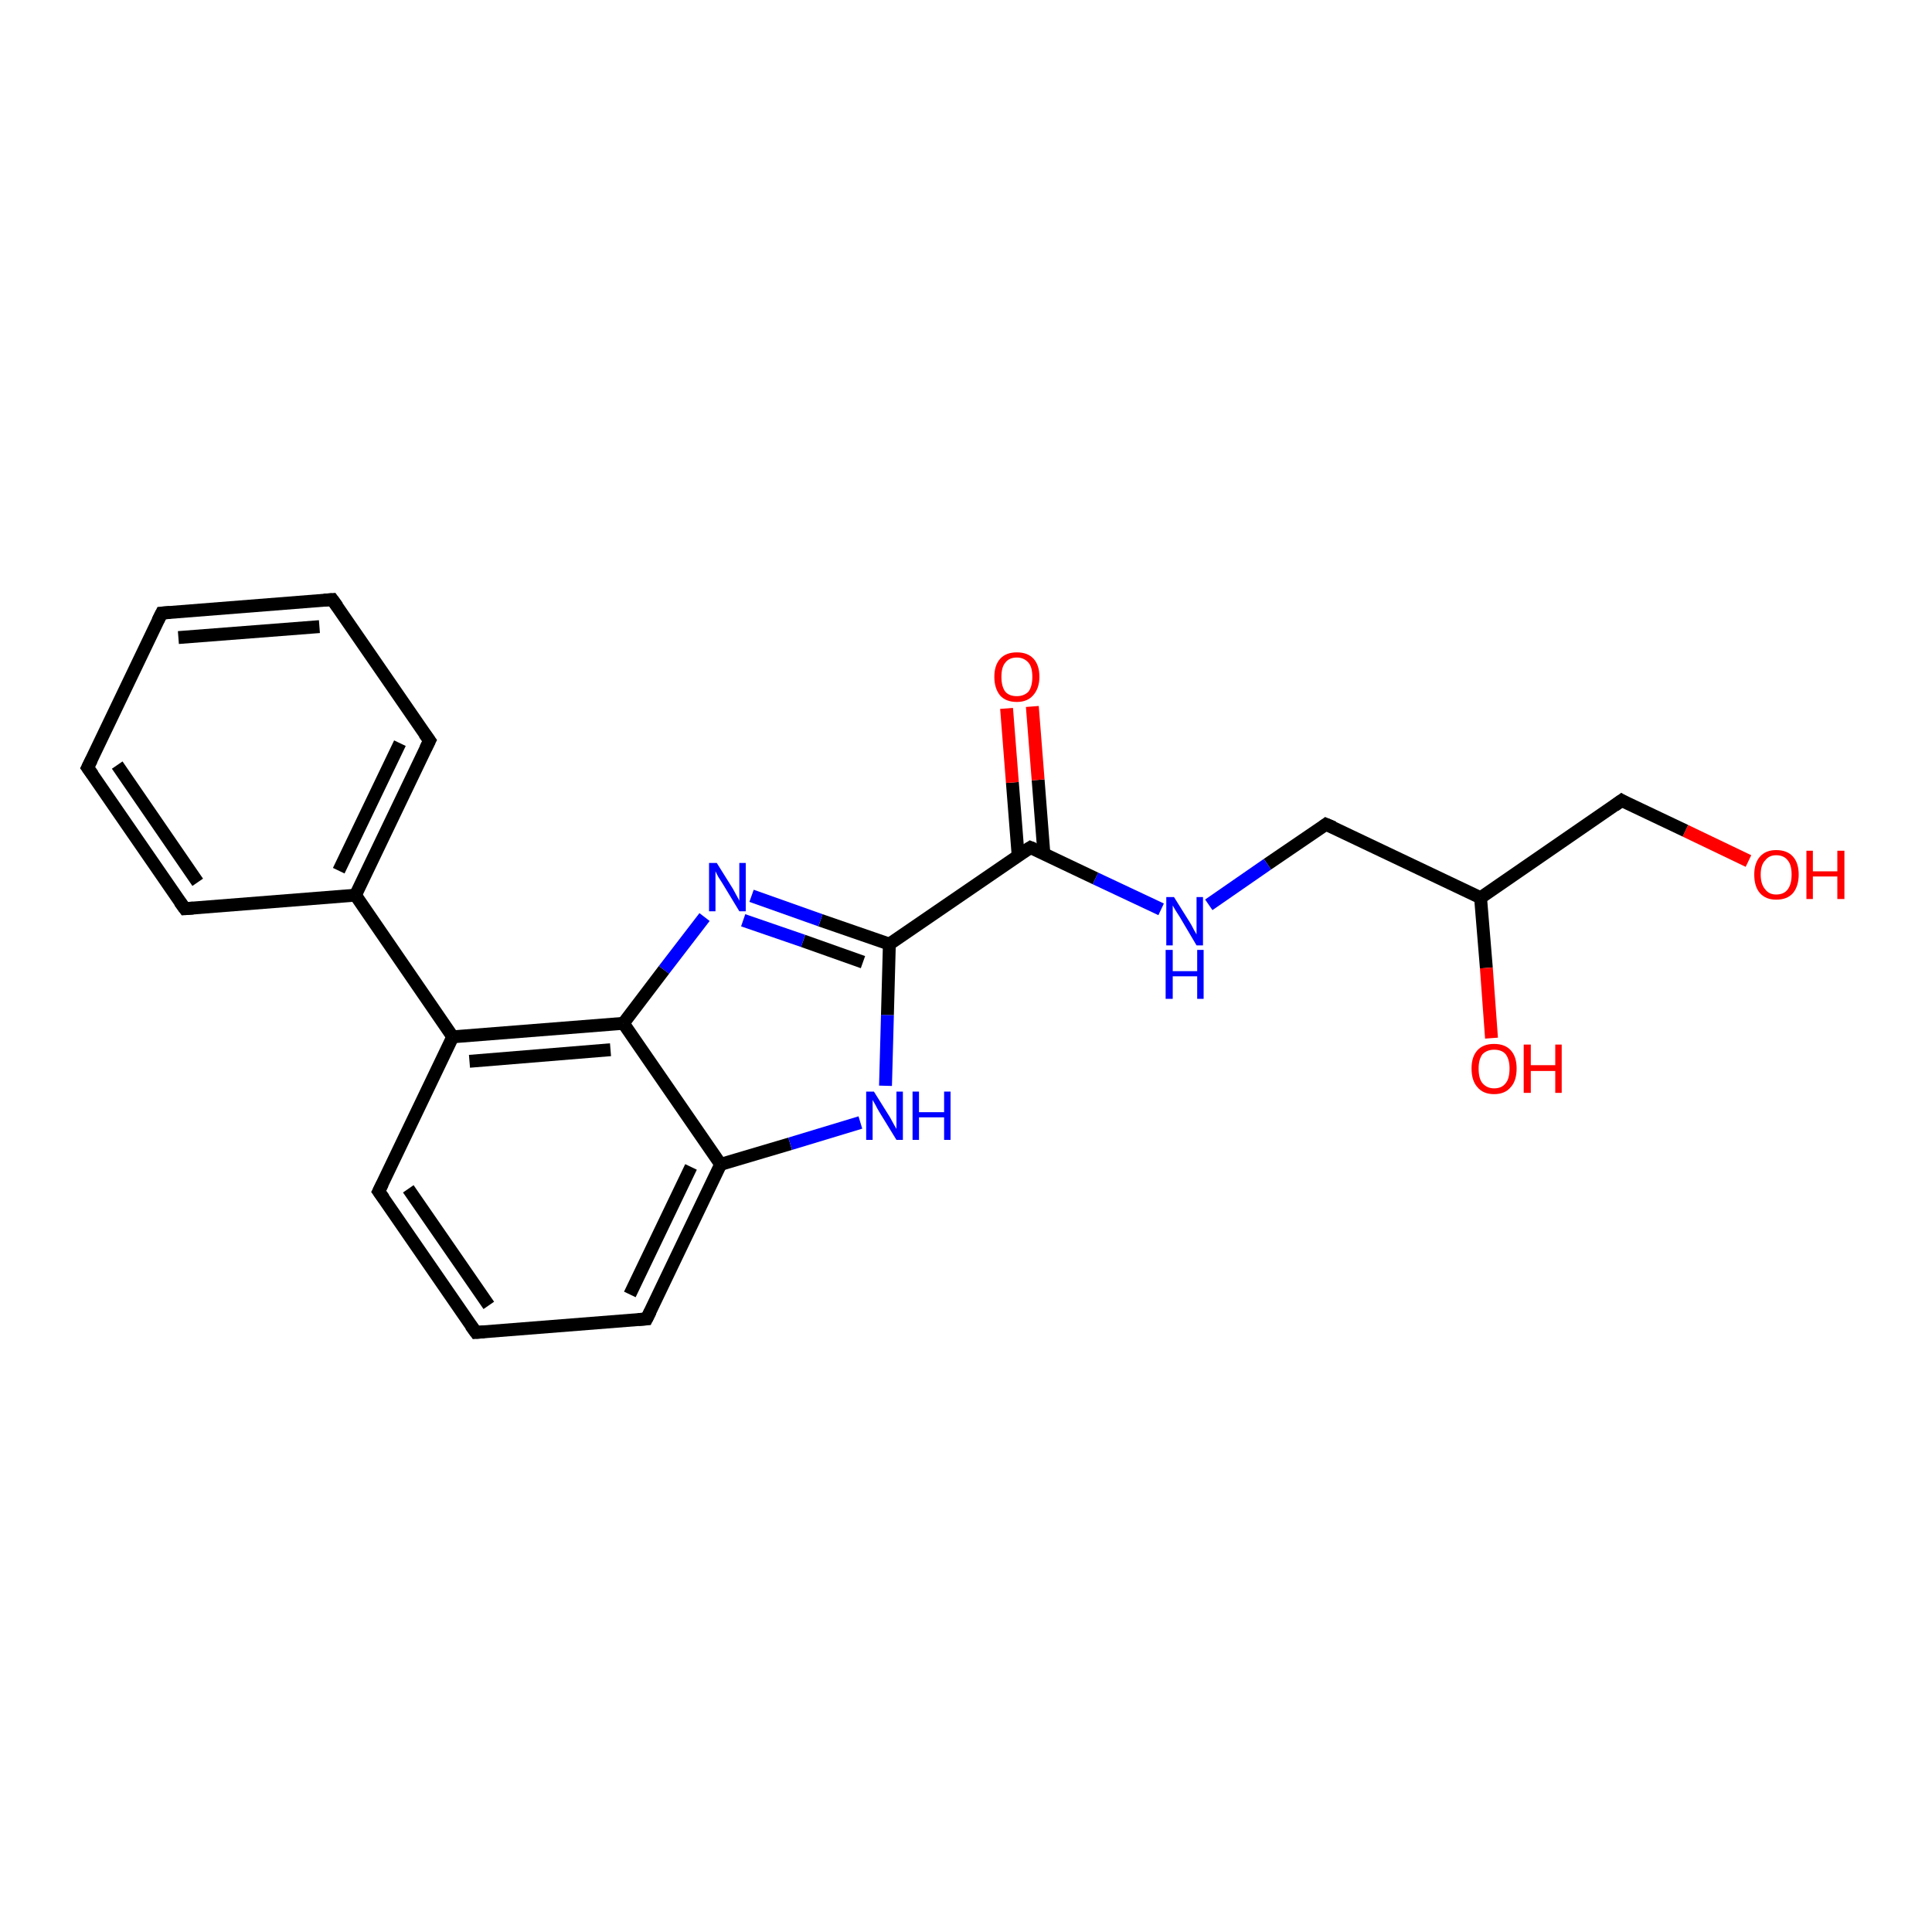 <?xml version='1.0' encoding='iso-8859-1'?>
<svg version='1.1' baseProfile='full'
              xmlns='http://www.w3.org/2000/svg'
                      xmlns:rdkit='http://www.rdkit.org/xml'
                      xmlns:xlink='http://www.w3.org/1999/xlink'
                  xml:space='preserve'
width='300px' height='300px' viewBox='0 0 300 300'>
<!-- END OF HEADER -->
<rect style='opacity:1.0;fill:#FFFFFF;stroke:none' width='300.0' height='300.0' x='0.0' y='0.0'> </rect>
<path class='bond-0 atom-0 atom-1' d='M 271.5,133.7 L 261.7,129.0' style='fill:none;fill-rule:evenodd;stroke:#FF0000;stroke-width:2.0px;stroke-linecap:butt;stroke-linejoin:miter;stroke-opacity:1' />
<path class='bond-0 atom-0 atom-1' d='M 261.7,129.0 L 251.8,124.3' style='fill:none;fill-rule:evenodd;stroke:#000000;stroke-width:2.0px;stroke-linecap:butt;stroke-linejoin:miter;stroke-opacity:1' />
<path class='bond-1 atom-1 atom-2' d='M 251.8,124.3 L 229.9,139.4' style='fill:none;fill-rule:evenodd;stroke:#000000;stroke-width:2.0px;stroke-linecap:butt;stroke-linejoin:miter;stroke-opacity:1' />
<path class='bond-2 atom-2 atom-3' d='M 229.9,139.4 L 230.8,150.3' style='fill:none;fill-rule:evenodd;stroke:#000000;stroke-width:2.0px;stroke-linecap:butt;stroke-linejoin:miter;stroke-opacity:1' />
<path class='bond-2 atom-2 atom-3' d='M 230.8,150.3 L 231.6,161.2' style='fill:none;fill-rule:evenodd;stroke:#FF0000;stroke-width:2.0px;stroke-linecap:butt;stroke-linejoin:miter;stroke-opacity:1' />
<path class='bond-3 atom-2 atom-4' d='M 229.9,139.4 L 205.9,128.0' style='fill:none;fill-rule:evenodd;stroke:#000000;stroke-width:2.0px;stroke-linecap:butt;stroke-linejoin:miter;stroke-opacity:1' />
<path class='bond-4 atom-4 atom-5' d='M 205.9,128.0 L 196.8,134.2' style='fill:none;fill-rule:evenodd;stroke:#000000;stroke-width:2.0px;stroke-linecap:butt;stroke-linejoin:miter;stroke-opacity:1' />
<path class='bond-4 atom-4 atom-5' d='M 196.8,134.2 L 187.7,140.5' style='fill:none;fill-rule:evenodd;stroke:#0000FF;stroke-width:2.0px;stroke-linecap:butt;stroke-linejoin:miter;stroke-opacity:1' />
<path class='bond-5 atom-5 atom-6' d='M 180.3,141.2 L 170.1,136.4' style='fill:none;fill-rule:evenodd;stroke:#0000FF;stroke-width:2.0px;stroke-linecap:butt;stroke-linejoin:miter;stroke-opacity:1' />
<path class='bond-5 atom-5 atom-6' d='M 170.1,136.4 L 160.0,131.6' style='fill:none;fill-rule:evenodd;stroke:#000000;stroke-width:2.0px;stroke-linecap:butt;stroke-linejoin:miter;stroke-opacity:1' />
<path class='bond-6 atom-6 atom-7' d='M 162.1,132.6 L 161.2,121.1' style='fill:none;fill-rule:evenodd;stroke:#000000;stroke-width:2.0px;stroke-linecap:butt;stroke-linejoin:miter;stroke-opacity:1' />
<path class='bond-6 atom-6 atom-7' d='M 161.2,121.1 L 160.3,109.7' style='fill:none;fill-rule:evenodd;stroke:#FF0000;stroke-width:2.0px;stroke-linecap:butt;stroke-linejoin:miter;stroke-opacity:1' />
<path class='bond-6 atom-6 atom-7' d='M 158.1,132.9 L 157.2,121.5' style='fill:none;fill-rule:evenodd;stroke:#000000;stroke-width:2.0px;stroke-linecap:butt;stroke-linejoin:miter;stroke-opacity:1' />
<path class='bond-6 atom-6 atom-7' d='M 157.2,121.5 L 156.3,110.0' style='fill:none;fill-rule:evenodd;stroke:#FF0000;stroke-width:2.0px;stroke-linecap:butt;stroke-linejoin:miter;stroke-opacity:1' />
<path class='bond-7 atom-6 atom-8' d='M 160.0,131.6 L 138.1,146.6' style='fill:none;fill-rule:evenodd;stroke:#000000;stroke-width:2.0px;stroke-linecap:butt;stroke-linejoin:miter;stroke-opacity:1' />
<path class='bond-8 atom-8 atom-9' d='M 138.1,146.6 L 127.4,142.9' style='fill:none;fill-rule:evenodd;stroke:#000000;stroke-width:2.0px;stroke-linecap:butt;stroke-linejoin:miter;stroke-opacity:1' />
<path class='bond-8 atom-8 atom-9' d='M 127.4,142.9 L 116.7,139.1' style='fill:none;fill-rule:evenodd;stroke:#0000FF;stroke-width:2.0px;stroke-linecap:butt;stroke-linejoin:miter;stroke-opacity:1' />
<path class='bond-8 atom-8 atom-9' d='M 134.0,149.4 L 124.7,146.1' style='fill:none;fill-rule:evenodd;stroke:#000000;stroke-width:2.0px;stroke-linecap:butt;stroke-linejoin:miter;stroke-opacity:1' />
<path class='bond-8 atom-8 atom-9' d='M 124.7,146.1 L 115.4,142.9' style='fill:none;fill-rule:evenodd;stroke:#0000FF;stroke-width:2.0px;stroke-linecap:butt;stroke-linejoin:miter;stroke-opacity:1' />
<path class='bond-9 atom-9 atom-10' d='M 109.4,142.4 L 103.1,150.6' style='fill:none;fill-rule:evenodd;stroke:#0000FF;stroke-width:2.0px;stroke-linecap:butt;stroke-linejoin:miter;stroke-opacity:1' />
<path class='bond-9 atom-9 atom-10' d='M 103.1,150.6 L 96.8,158.9' style='fill:none;fill-rule:evenodd;stroke:#000000;stroke-width:2.0px;stroke-linecap:butt;stroke-linejoin:miter;stroke-opacity:1' />
<path class='bond-10 atom-10 atom-11' d='M 96.8,158.9 L 70.3,161.0' style='fill:none;fill-rule:evenodd;stroke:#000000;stroke-width:2.0px;stroke-linecap:butt;stroke-linejoin:miter;stroke-opacity:1' />
<path class='bond-10 atom-10 atom-11' d='M 94.8,163.0 L 72.9,164.8' style='fill:none;fill-rule:evenodd;stroke:#000000;stroke-width:2.0px;stroke-linecap:butt;stroke-linejoin:miter;stroke-opacity:1' />
<path class='bond-11 atom-11 atom-12' d='M 70.3,161.0 L 58.8,185.0' style='fill:none;fill-rule:evenodd;stroke:#000000;stroke-width:2.0px;stroke-linecap:butt;stroke-linejoin:miter;stroke-opacity:1' />
<path class='bond-12 atom-12 atom-13' d='M 58.8,185.0 L 73.9,206.9' style='fill:none;fill-rule:evenodd;stroke:#000000;stroke-width:2.0px;stroke-linecap:butt;stroke-linejoin:miter;stroke-opacity:1' />
<path class='bond-12 atom-12 atom-13' d='M 63.4,184.6 L 75.9,202.7' style='fill:none;fill-rule:evenodd;stroke:#000000;stroke-width:2.0px;stroke-linecap:butt;stroke-linejoin:miter;stroke-opacity:1' />
<path class='bond-13 atom-13 atom-14' d='M 73.9,206.9 L 100.4,204.8' style='fill:none;fill-rule:evenodd;stroke:#000000;stroke-width:2.0px;stroke-linecap:butt;stroke-linejoin:miter;stroke-opacity:1' />
<path class='bond-14 atom-14 atom-15' d='M 100.4,204.8 L 111.9,180.8' style='fill:none;fill-rule:evenodd;stroke:#000000;stroke-width:2.0px;stroke-linecap:butt;stroke-linejoin:miter;stroke-opacity:1' />
<path class='bond-14 atom-14 atom-15' d='M 97.8,201.0 L 107.3,181.2' style='fill:none;fill-rule:evenodd;stroke:#000000;stroke-width:2.0px;stroke-linecap:butt;stroke-linejoin:miter;stroke-opacity:1' />
<path class='bond-15 atom-15 atom-16' d='M 111.9,180.8 L 122.7,177.6' style='fill:none;fill-rule:evenodd;stroke:#000000;stroke-width:2.0px;stroke-linecap:butt;stroke-linejoin:miter;stroke-opacity:1' />
<path class='bond-15 atom-15 atom-16' d='M 122.7,177.6 L 133.6,174.3' style='fill:none;fill-rule:evenodd;stroke:#0000FF;stroke-width:2.0px;stroke-linecap:butt;stroke-linejoin:miter;stroke-opacity:1' />
<path class='bond-16 atom-11 atom-17' d='M 70.3,161.0 L 55.2,139.0' style='fill:none;fill-rule:evenodd;stroke:#000000;stroke-width:2.0px;stroke-linecap:butt;stroke-linejoin:miter;stroke-opacity:1' />
<path class='bond-17 atom-17 atom-18' d='M 55.2,139.0 L 66.7,115.0' style='fill:none;fill-rule:evenodd;stroke:#000000;stroke-width:2.0px;stroke-linecap:butt;stroke-linejoin:miter;stroke-opacity:1' />
<path class='bond-17 atom-17 atom-18' d='M 52.6,135.2 L 62.1,115.4' style='fill:none;fill-rule:evenodd;stroke:#000000;stroke-width:2.0px;stroke-linecap:butt;stroke-linejoin:miter;stroke-opacity:1' />
<path class='bond-18 atom-18 atom-19' d='M 66.7,115.0 L 51.6,93.1' style='fill:none;fill-rule:evenodd;stroke:#000000;stroke-width:2.0px;stroke-linecap:butt;stroke-linejoin:miter;stroke-opacity:1' />
<path class='bond-19 atom-19 atom-20' d='M 51.6,93.1 L 25.1,95.2' style='fill:none;fill-rule:evenodd;stroke:#000000;stroke-width:2.0px;stroke-linecap:butt;stroke-linejoin:miter;stroke-opacity:1' />
<path class='bond-19 atom-19 atom-20' d='M 49.6,97.3 L 27.7,99.0' style='fill:none;fill-rule:evenodd;stroke:#000000;stroke-width:2.0px;stroke-linecap:butt;stroke-linejoin:miter;stroke-opacity:1' />
<path class='bond-20 atom-20 atom-21' d='M 25.1,95.2 L 13.6,119.2' style='fill:none;fill-rule:evenodd;stroke:#000000;stroke-width:2.0px;stroke-linecap:butt;stroke-linejoin:miter;stroke-opacity:1' />
<path class='bond-21 atom-21 atom-22' d='M 13.6,119.2 L 28.7,141.1' style='fill:none;fill-rule:evenodd;stroke:#000000;stroke-width:2.0px;stroke-linecap:butt;stroke-linejoin:miter;stroke-opacity:1' />
<path class='bond-21 atom-21 atom-22' d='M 18.2,118.8 L 30.7,137.0' style='fill:none;fill-rule:evenodd;stroke:#000000;stroke-width:2.0px;stroke-linecap:butt;stroke-linejoin:miter;stroke-opacity:1' />
<path class='bond-22 atom-16 atom-8' d='M 137.5,168.6 L 137.8,157.6' style='fill:none;fill-rule:evenodd;stroke:#0000FF;stroke-width:2.0px;stroke-linecap:butt;stroke-linejoin:miter;stroke-opacity:1' />
<path class='bond-22 atom-16 atom-8' d='M 137.8,157.6 L 138.1,146.6' style='fill:none;fill-rule:evenodd;stroke:#000000;stroke-width:2.0px;stroke-linecap:butt;stroke-linejoin:miter;stroke-opacity:1' />
<path class='bond-23 atom-22 atom-17' d='M 28.7,141.1 L 55.2,139.0' style='fill:none;fill-rule:evenodd;stroke:#000000;stroke-width:2.0px;stroke-linecap:butt;stroke-linejoin:miter;stroke-opacity:1' />
<path class='bond-24 atom-15 atom-10' d='M 111.9,180.8 L 96.8,158.9' style='fill:none;fill-rule:evenodd;stroke:#000000;stroke-width:2.0px;stroke-linecap:butt;stroke-linejoin:miter;stroke-opacity:1' />
<path d='M 252.3,124.6 L 251.8,124.3 L 250.7,125.1' style='fill:none;stroke:#000000;stroke-width:2.0px;stroke-linecap:butt;stroke-linejoin:miter;stroke-opacity:1;' />
<path d='M 207.1,128.5 L 205.9,128.0 L 205.5,128.3' style='fill:none;stroke:#000000;stroke-width:2.0px;stroke-linecap:butt;stroke-linejoin:miter;stroke-opacity:1;' />
<path d='M 160.5,131.8 L 160.0,131.6 L 158.9,132.3' style='fill:none;stroke:#000000;stroke-width:2.0px;stroke-linecap:butt;stroke-linejoin:miter;stroke-opacity:1;' />
<path d='M 59.4,183.8 L 58.8,185.0 L 59.6,186.1' style='fill:none;stroke:#000000;stroke-width:2.0px;stroke-linecap:butt;stroke-linejoin:miter;stroke-opacity:1;' />
<path d='M 73.1,205.8 L 73.9,206.9 L 75.2,206.8' style='fill:none;stroke:#000000;stroke-width:2.0px;stroke-linecap:butt;stroke-linejoin:miter;stroke-opacity:1;' />
<path d='M 99.1,204.9 L 100.4,204.8 L 101.0,203.6' style='fill:none;stroke:#000000;stroke-width:2.0px;stroke-linecap:butt;stroke-linejoin:miter;stroke-opacity:1;' />
<path d='M 66.1,116.2 L 66.7,115.0 L 65.9,113.9' style='fill:none;stroke:#000000;stroke-width:2.0px;stroke-linecap:butt;stroke-linejoin:miter;stroke-opacity:1;' />
<path d='M 52.4,94.2 L 51.6,93.1 L 50.3,93.2' style='fill:none;stroke:#000000;stroke-width:2.0px;stroke-linecap:butt;stroke-linejoin:miter;stroke-opacity:1;' />
<path d='M 26.4,95.1 L 25.1,95.2 L 24.5,96.4' style='fill:none;stroke:#000000;stroke-width:2.0px;stroke-linecap:butt;stroke-linejoin:miter;stroke-opacity:1;' />
<path d='M 14.2,118.0 L 13.6,119.2 L 14.4,120.3' style='fill:none;stroke:#000000;stroke-width:2.0px;stroke-linecap:butt;stroke-linejoin:miter;stroke-opacity:1;' />
<path d='M 27.9,140.0 L 28.7,141.1 L 30.0,141.0' style='fill:none;stroke:#000000;stroke-width:2.0px;stroke-linecap:butt;stroke-linejoin:miter;stroke-opacity:1;' />
<path class='atom-0' d='M 272.4 135.8
Q 272.4 134.0, 273.3 133.0
Q 274.2 132.0, 275.8 132.0
Q 277.5 132.0, 278.4 133.0
Q 279.3 134.0, 279.3 135.8
Q 279.3 137.6, 278.4 138.7
Q 277.5 139.7, 275.8 139.7
Q 274.2 139.7, 273.3 138.7
Q 272.4 137.7, 272.4 135.8
M 275.8 138.9
Q 277.0 138.9, 277.6 138.1
Q 278.2 137.3, 278.2 135.8
Q 278.2 134.3, 277.6 133.6
Q 277.0 132.8, 275.8 132.8
Q 274.7 132.8, 274.1 133.6
Q 273.4 134.3, 273.4 135.8
Q 273.4 137.3, 274.1 138.1
Q 274.7 138.9, 275.8 138.9
' fill='#FF0000'/>
<path class='atom-0' d='M 280.5 132.1
L 281.5 132.1
L 281.5 135.3
L 285.3 135.3
L 285.3 132.1
L 286.4 132.1
L 286.4 139.6
L 285.3 139.6
L 285.3 136.1
L 281.5 136.1
L 281.5 139.6
L 280.5 139.6
L 280.5 132.1
' fill='#FF0000'/>
<path class='atom-3' d='M 228.5 165.9
Q 228.5 164.1, 229.4 163.1
Q 230.3 162.1, 232.0 162.1
Q 233.7 162.1, 234.6 163.1
Q 235.5 164.1, 235.5 165.9
Q 235.5 167.8, 234.6 168.8
Q 233.7 169.9, 232.0 169.9
Q 230.3 169.9, 229.4 168.8
Q 228.5 167.8, 228.5 165.9
M 232.0 169.0
Q 233.2 169.0, 233.8 168.2
Q 234.4 167.5, 234.4 165.9
Q 234.4 164.5, 233.8 163.7
Q 233.2 163.0, 232.0 163.0
Q 230.9 163.0, 230.2 163.7
Q 229.6 164.5, 229.6 165.9
Q 229.6 167.5, 230.2 168.2
Q 230.9 169.0, 232.0 169.0
' fill='#FF0000'/>
<path class='atom-3' d='M 236.6 162.2
L 237.7 162.2
L 237.7 165.4
L 241.5 165.4
L 241.5 162.2
L 242.5 162.2
L 242.5 169.7
L 241.5 169.7
L 241.5 166.3
L 237.7 166.3
L 237.7 169.7
L 236.6 169.7
L 236.6 162.2
' fill='#FF0000'/>
<path class='atom-5' d='M 182.3 139.3
L 184.8 143.3
Q 185.0 143.6, 185.4 144.4
Q 185.8 145.1, 185.8 145.1
L 185.8 139.3
L 186.8 139.3
L 186.8 146.8
L 185.8 146.8
L 183.2 142.4
Q 182.9 141.9, 182.5 141.3
Q 182.2 140.8, 182.1 140.6
L 182.1 146.8
L 181.1 146.8
L 181.1 139.3
L 182.3 139.3
' fill='#0000FF'/>
<path class='atom-5' d='M 181.0 147.5
L 182.1 147.5
L 182.1 150.8
L 185.9 150.8
L 185.9 147.5
L 186.9 147.5
L 186.9 155.1
L 185.9 155.1
L 185.9 151.6
L 182.1 151.6
L 182.1 155.1
L 181.0 155.1
L 181.0 147.5
' fill='#0000FF'/>
<path class='atom-7' d='M 154.4 105.1
Q 154.4 103.3, 155.3 102.3
Q 156.2 101.3, 157.9 101.3
Q 159.6 101.3, 160.5 102.3
Q 161.4 103.3, 161.4 105.1
Q 161.4 106.9, 160.4 108.0
Q 159.5 109.0, 157.9 109.0
Q 156.2 109.0, 155.3 108.0
Q 154.4 106.9, 154.4 105.1
M 157.9 108.1
Q 159.0 108.1, 159.7 107.4
Q 160.3 106.6, 160.3 105.1
Q 160.3 103.6, 159.7 102.9
Q 159.0 102.1, 157.9 102.1
Q 156.7 102.1, 156.1 102.9
Q 155.5 103.6, 155.5 105.1
Q 155.5 106.6, 156.1 107.4
Q 156.7 108.1, 157.9 108.1
' fill='#FF0000'/>
<path class='atom-9' d='M 111.3 134.0
L 113.8 138.0
Q 114.0 138.4, 114.4 139.1
Q 114.8 139.8, 114.8 139.9
L 114.8 134.0
L 115.8 134.0
L 115.8 141.5
L 114.8 141.5
L 112.2 137.2
Q 111.9 136.7, 111.5 136.1
Q 111.2 135.5, 111.1 135.3
L 111.1 141.5
L 110.1 141.5
L 110.1 134.0
L 111.3 134.0
' fill='#0000FF'/>
<path class='atom-16' d='M 135.7 169.5
L 138.2 173.5
Q 138.4 173.9, 138.8 174.6
Q 139.2 175.3, 139.2 175.3
L 139.2 169.5
L 140.2 169.5
L 140.2 177.0
L 139.2 177.0
L 136.5 172.6
Q 136.2 172.1, 135.9 171.5
Q 135.6 171.0, 135.5 170.8
L 135.5 177.0
L 134.5 177.0
L 134.5 169.5
L 135.7 169.5
' fill='#0000FF'/>
<path class='atom-16' d='M 141.7 169.5
L 142.7 169.5
L 142.7 172.7
L 146.6 172.7
L 146.6 169.5
L 147.6 169.5
L 147.6 177.0
L 146.6 177.0
L 146.6 173.5
L 142.7 173.5
L 142.7 177.0
L 141.7 177.0
L 141.7 169.5
' fill='#0000FF'/>
</svg>
